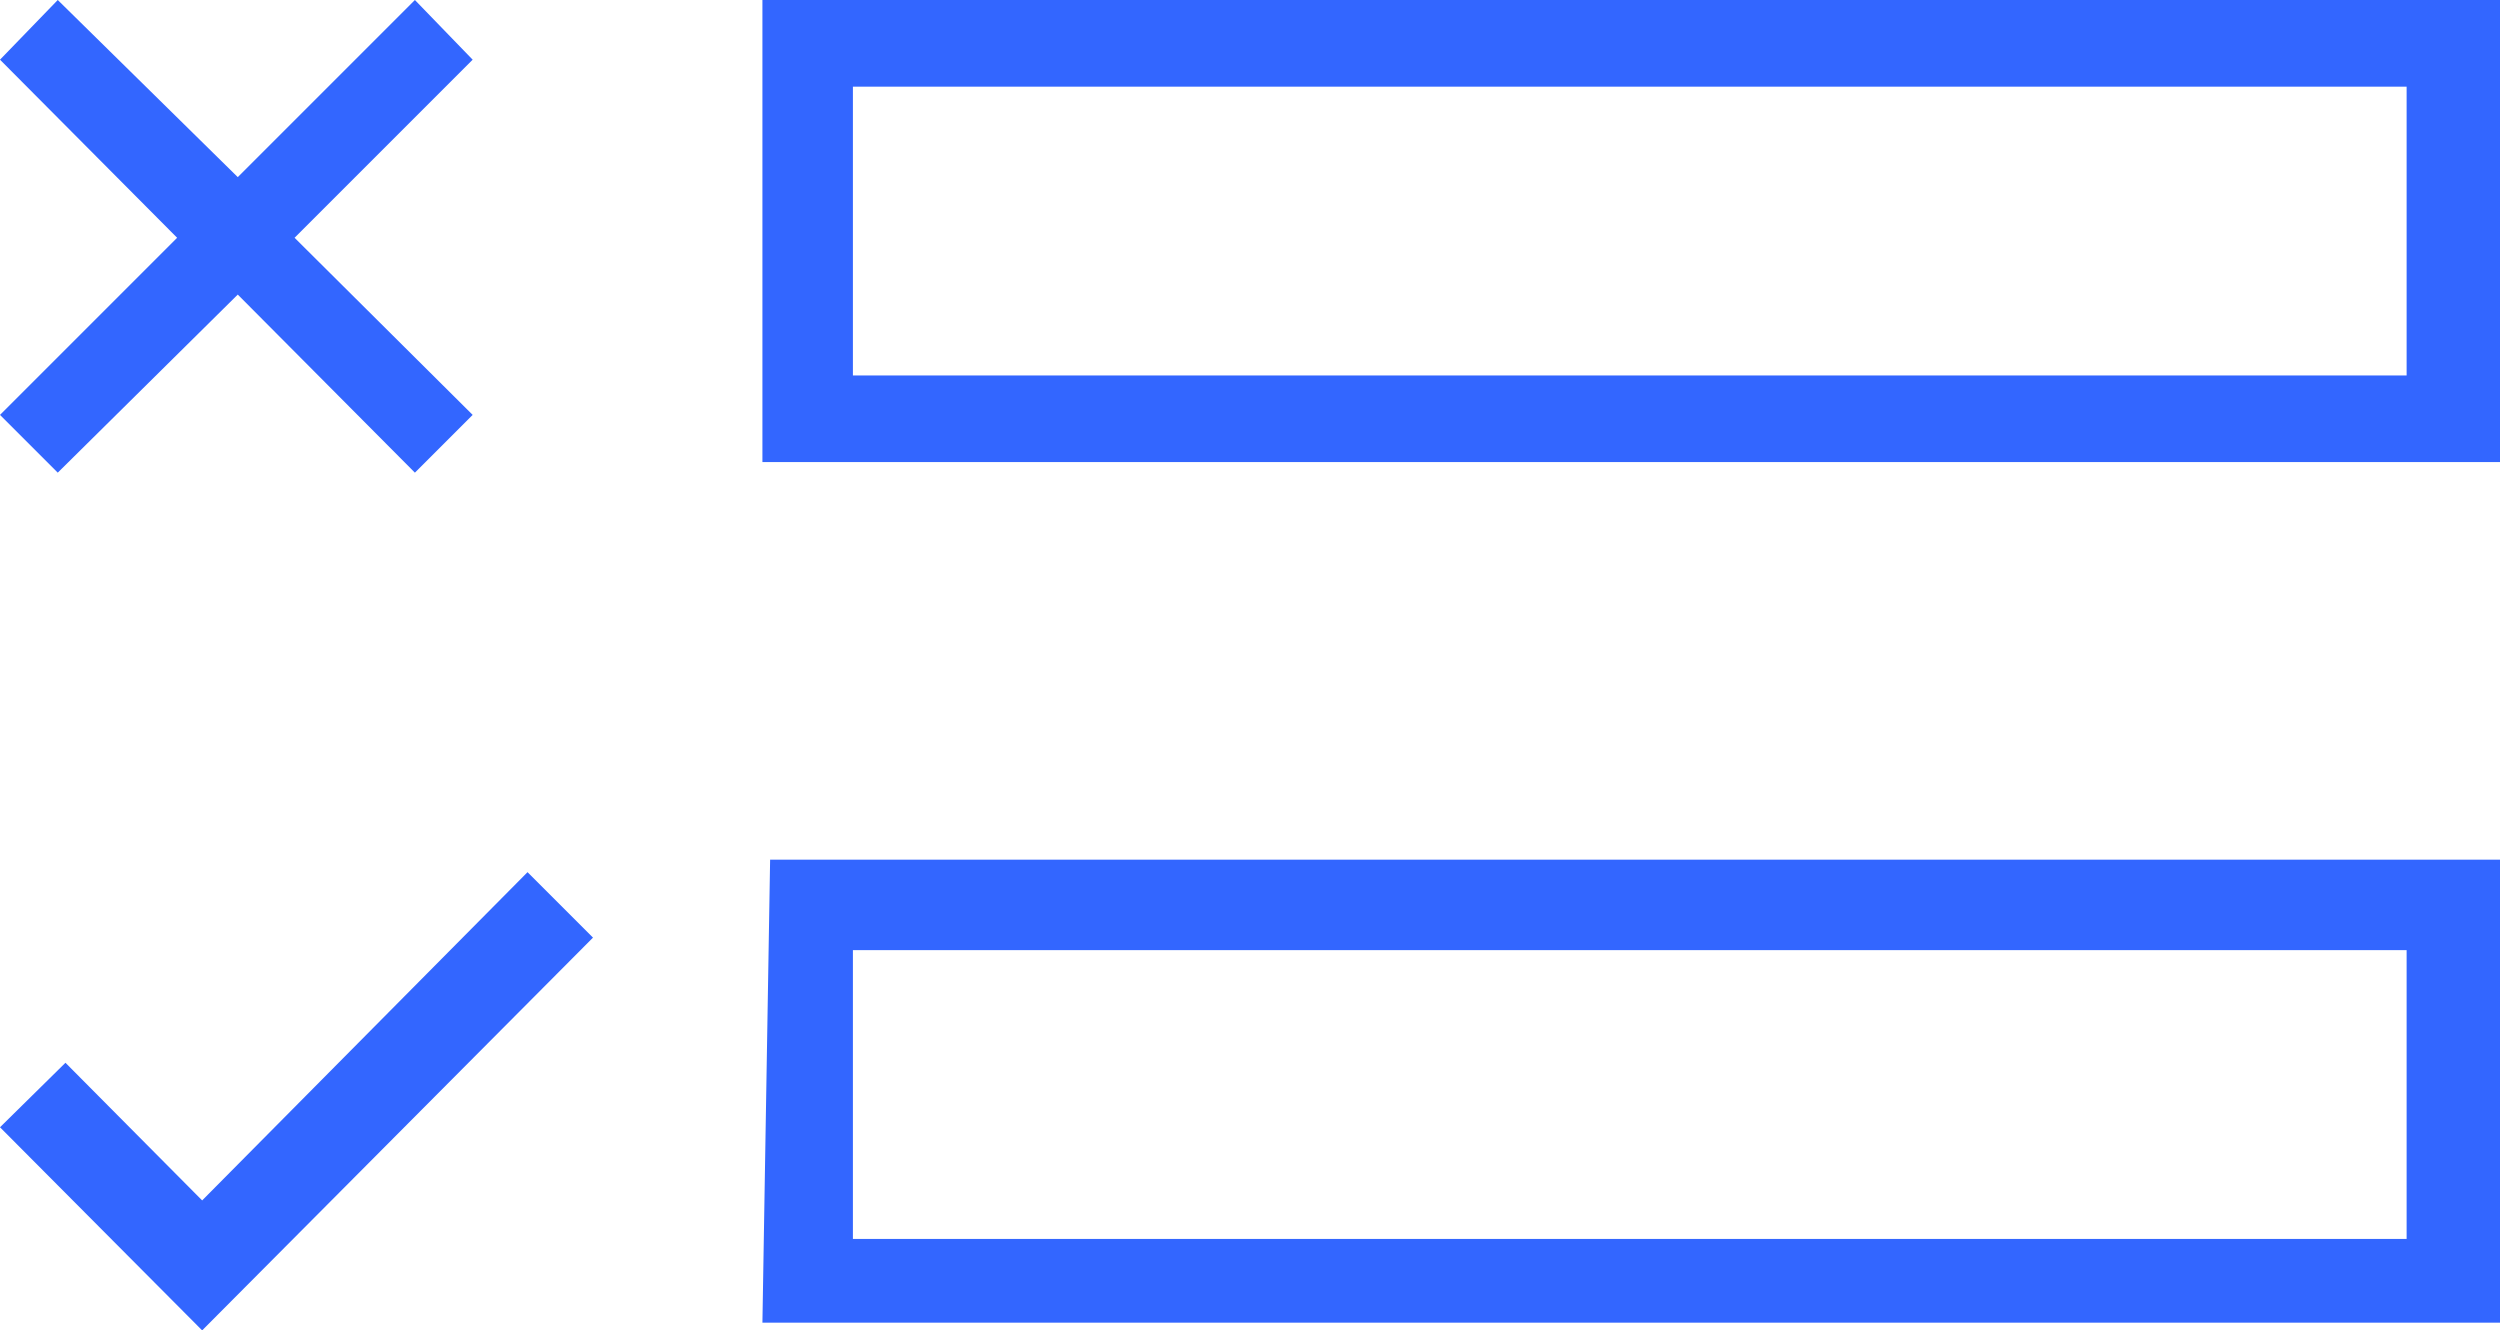 <?xml version="1.0" encoding="utf-8"?>
<svg xmlns="http://www.w3.org/2000/svg" viewBox="0 0 25.97 13.82"><defs><style>.cls-1{fill:#36f;}</style></defs><g id="Layer_2" data-name="Layer 2"><g id="Layer_1-2" data-name="Layer 1"><polygon class="cls-1" points="2.1 12.47 0.68 11.04 0 11.71 2.1 13.82 6.16 9.74 5.48 9.06 2.1 12.47"/><polygon class="cls-1" points="0.6 4.91 2.47 3.06 4.31 4.91 4.91 4.31 3.06 2.47 4.91 0.62 4.31 0 2.47 1.84 0.6 0 0 0.62 1.84 2.47 0 4.31 0.6 4.91"/><path class="cls-1" d="M7.92,0V4.8H26V0ZM25,3.9H8.86v-3H25Z"/><path class="cls-1" d="M7.92,13.74H26V8.93h-18Zm.94-3.87H25v3H8.86Z"/></g></g></svg>